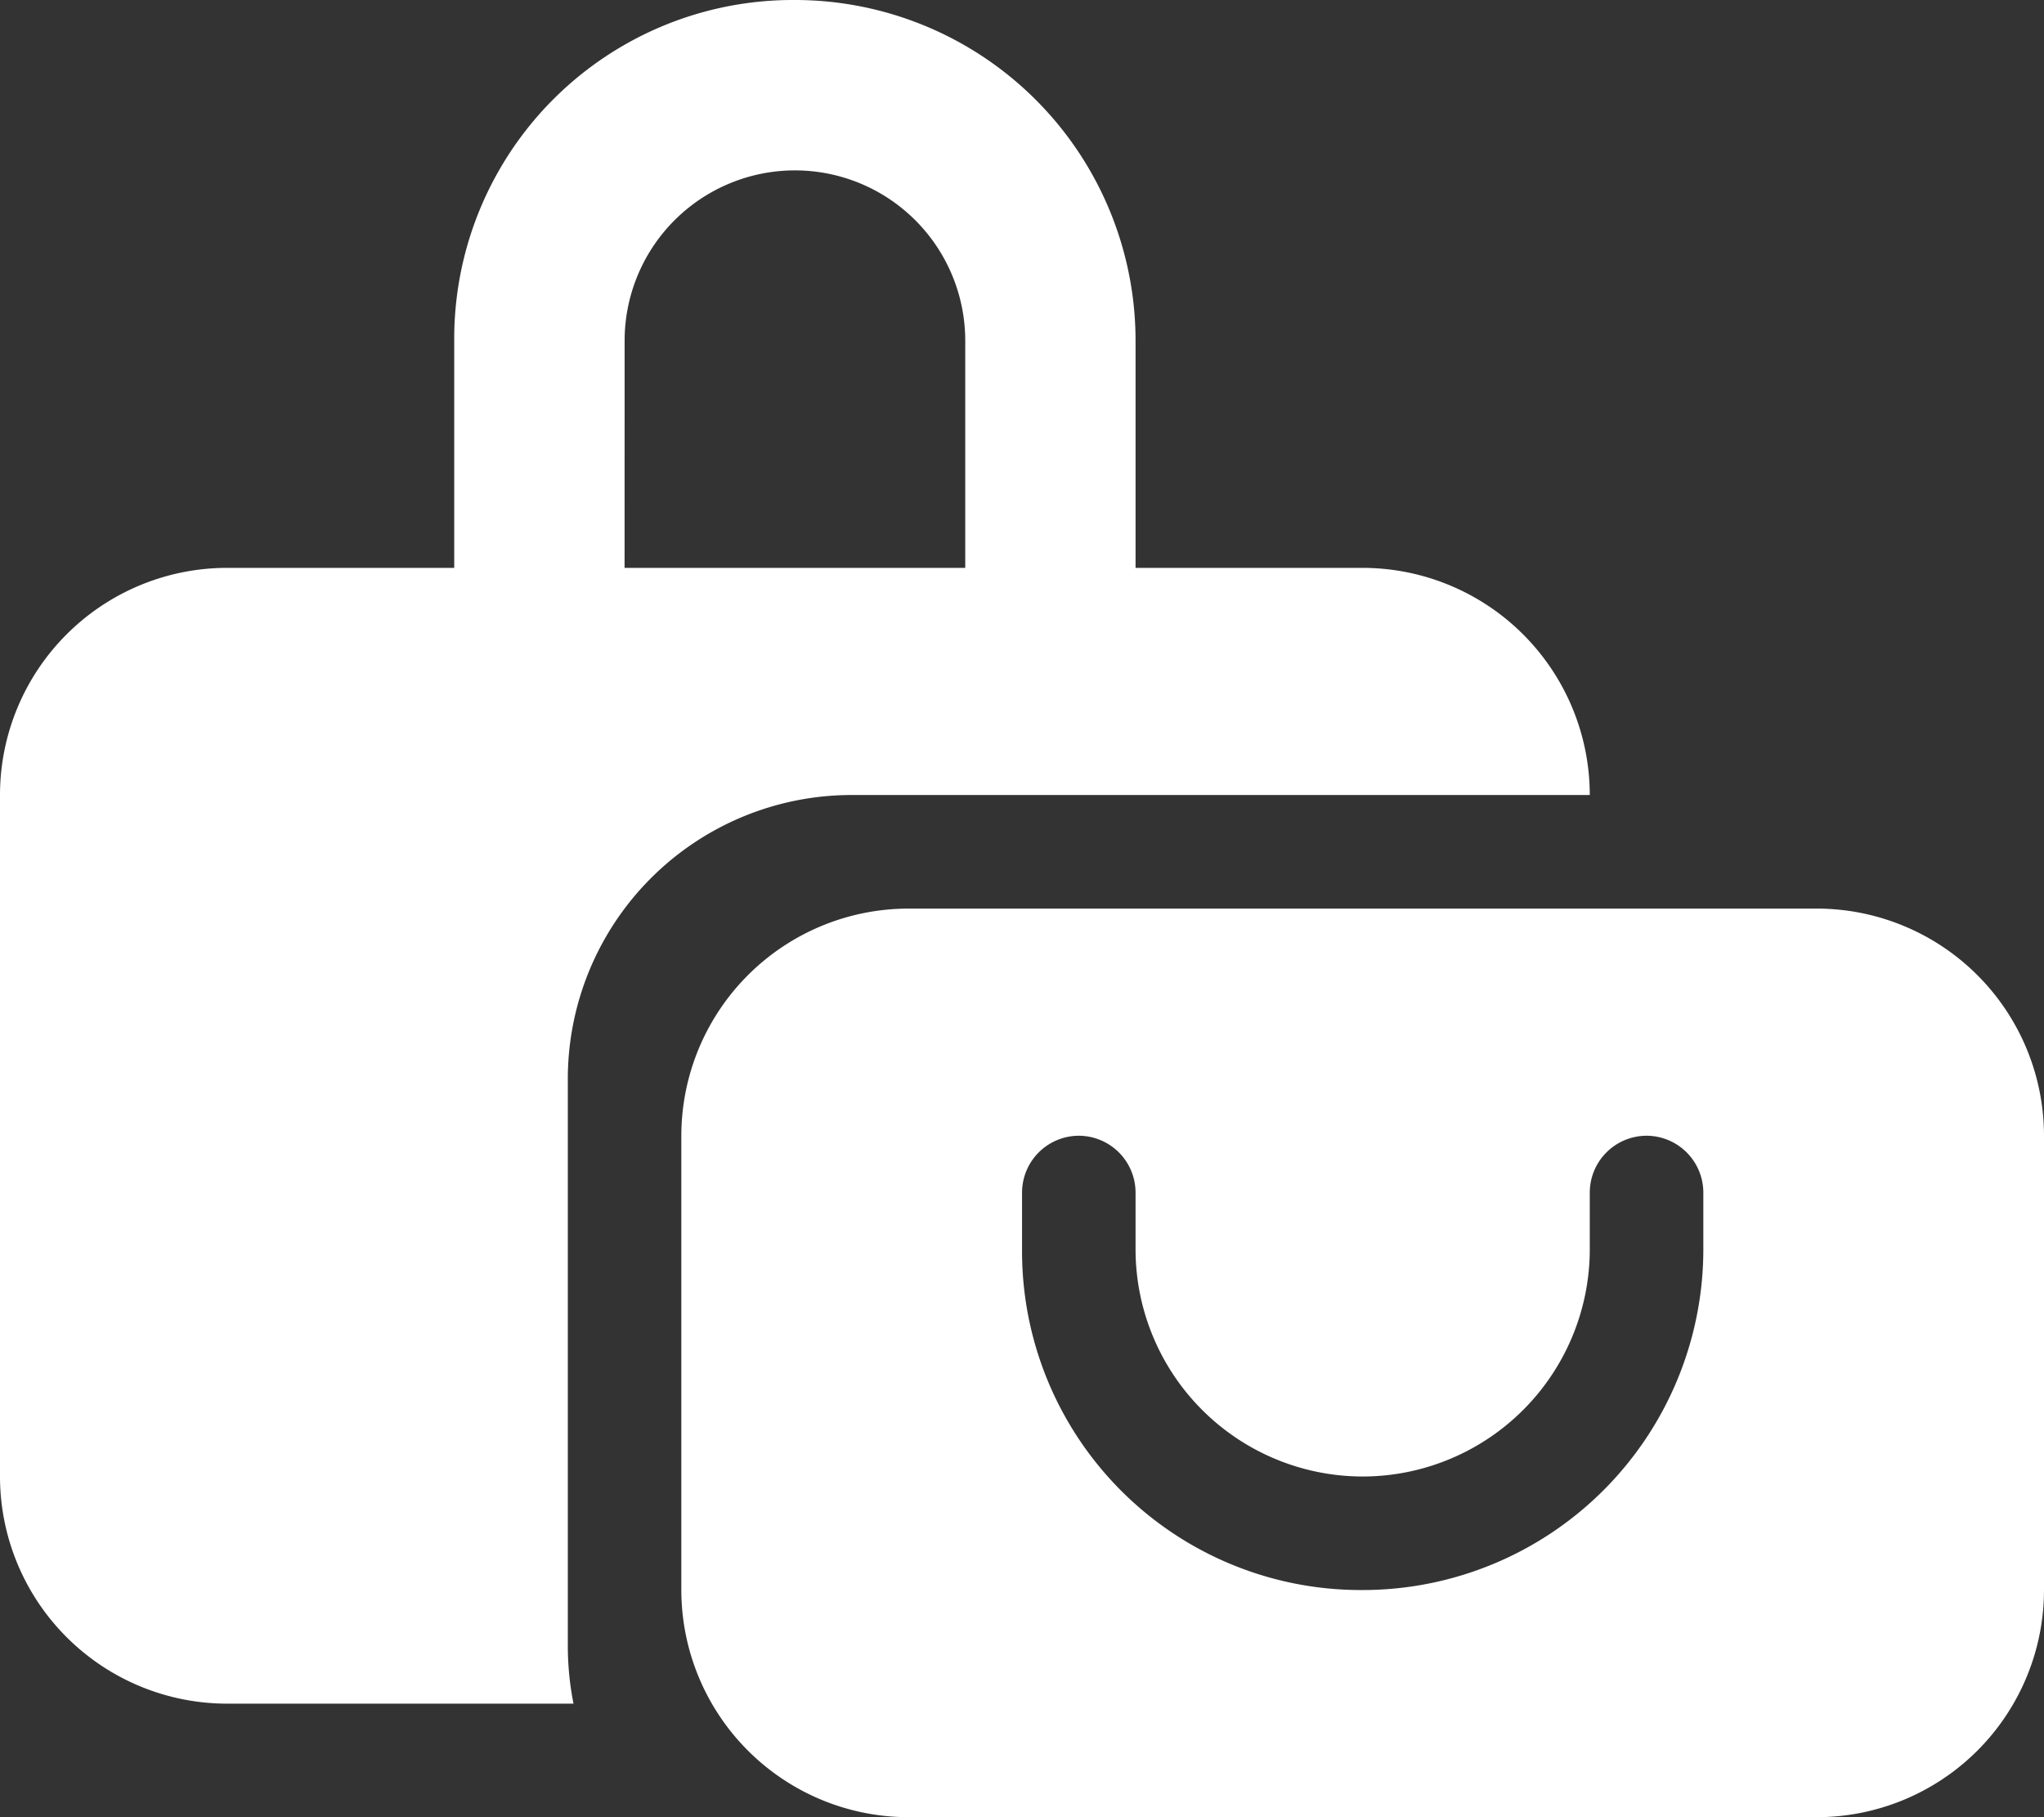<svg xmlns="http://www.w3.org/2000/svg" width="47.25" height="42" viewBox="0 0 47.25 42"><rect x="0" y="0" width="47.25" height="42" fill="#333333" stroke="none"/><path d="M10.5-23.625v-5.25a7.829,7.829,0,0,1,7.875-7.875,7.876,7.876,0,0,1,7.875,7.875v5.25H31.5a5.255,5.255,0,0,1,5.25,5.25H19.688a6.561,6.561,0,0,0-6.562,6.563V1.313a6.913,6.913,0,0,0,.131,1.313H5.25A5.252,5.252,0,0,1,0-2.625v-15.75a5.252,5.252,0,0,1,5.25-5.25Zm3.938,0h7.875v-5.25a3.938,3.938,0,0,0-3.937-3.937,3.938,3.938,0,0,0-3.937,3.938ZM42-15.75a5.255,5.255,0,0,1,5.25,5.25V0A5.255,5.255,0,0,1,42,5.25H21A5.255,5.255,0,0,1,15.75,0V-10.5A5.255,5.255,0,0,1,21-15.75ZM26.25-9.187A1.316,1.316,0,0,0,24.938-10.5a1.316,1.316,0,0,0-1.312,1.313v1.313A7.83,7.83,0,0,0,31.5,0a7.877,7.877,0,0,0,7.875-7.875V-9.187A1.316,1.316,0,0,0,38.063-10.5,1.316,1.316,0,0,0,36.75-9.187v1.313a5.255,5.255,0,0,1-5.25,5.25,5.255,5.255,0,0,1-5.25-5.25Z" transform="translate(0 36.75)" fill="#ffffff"/></svg>